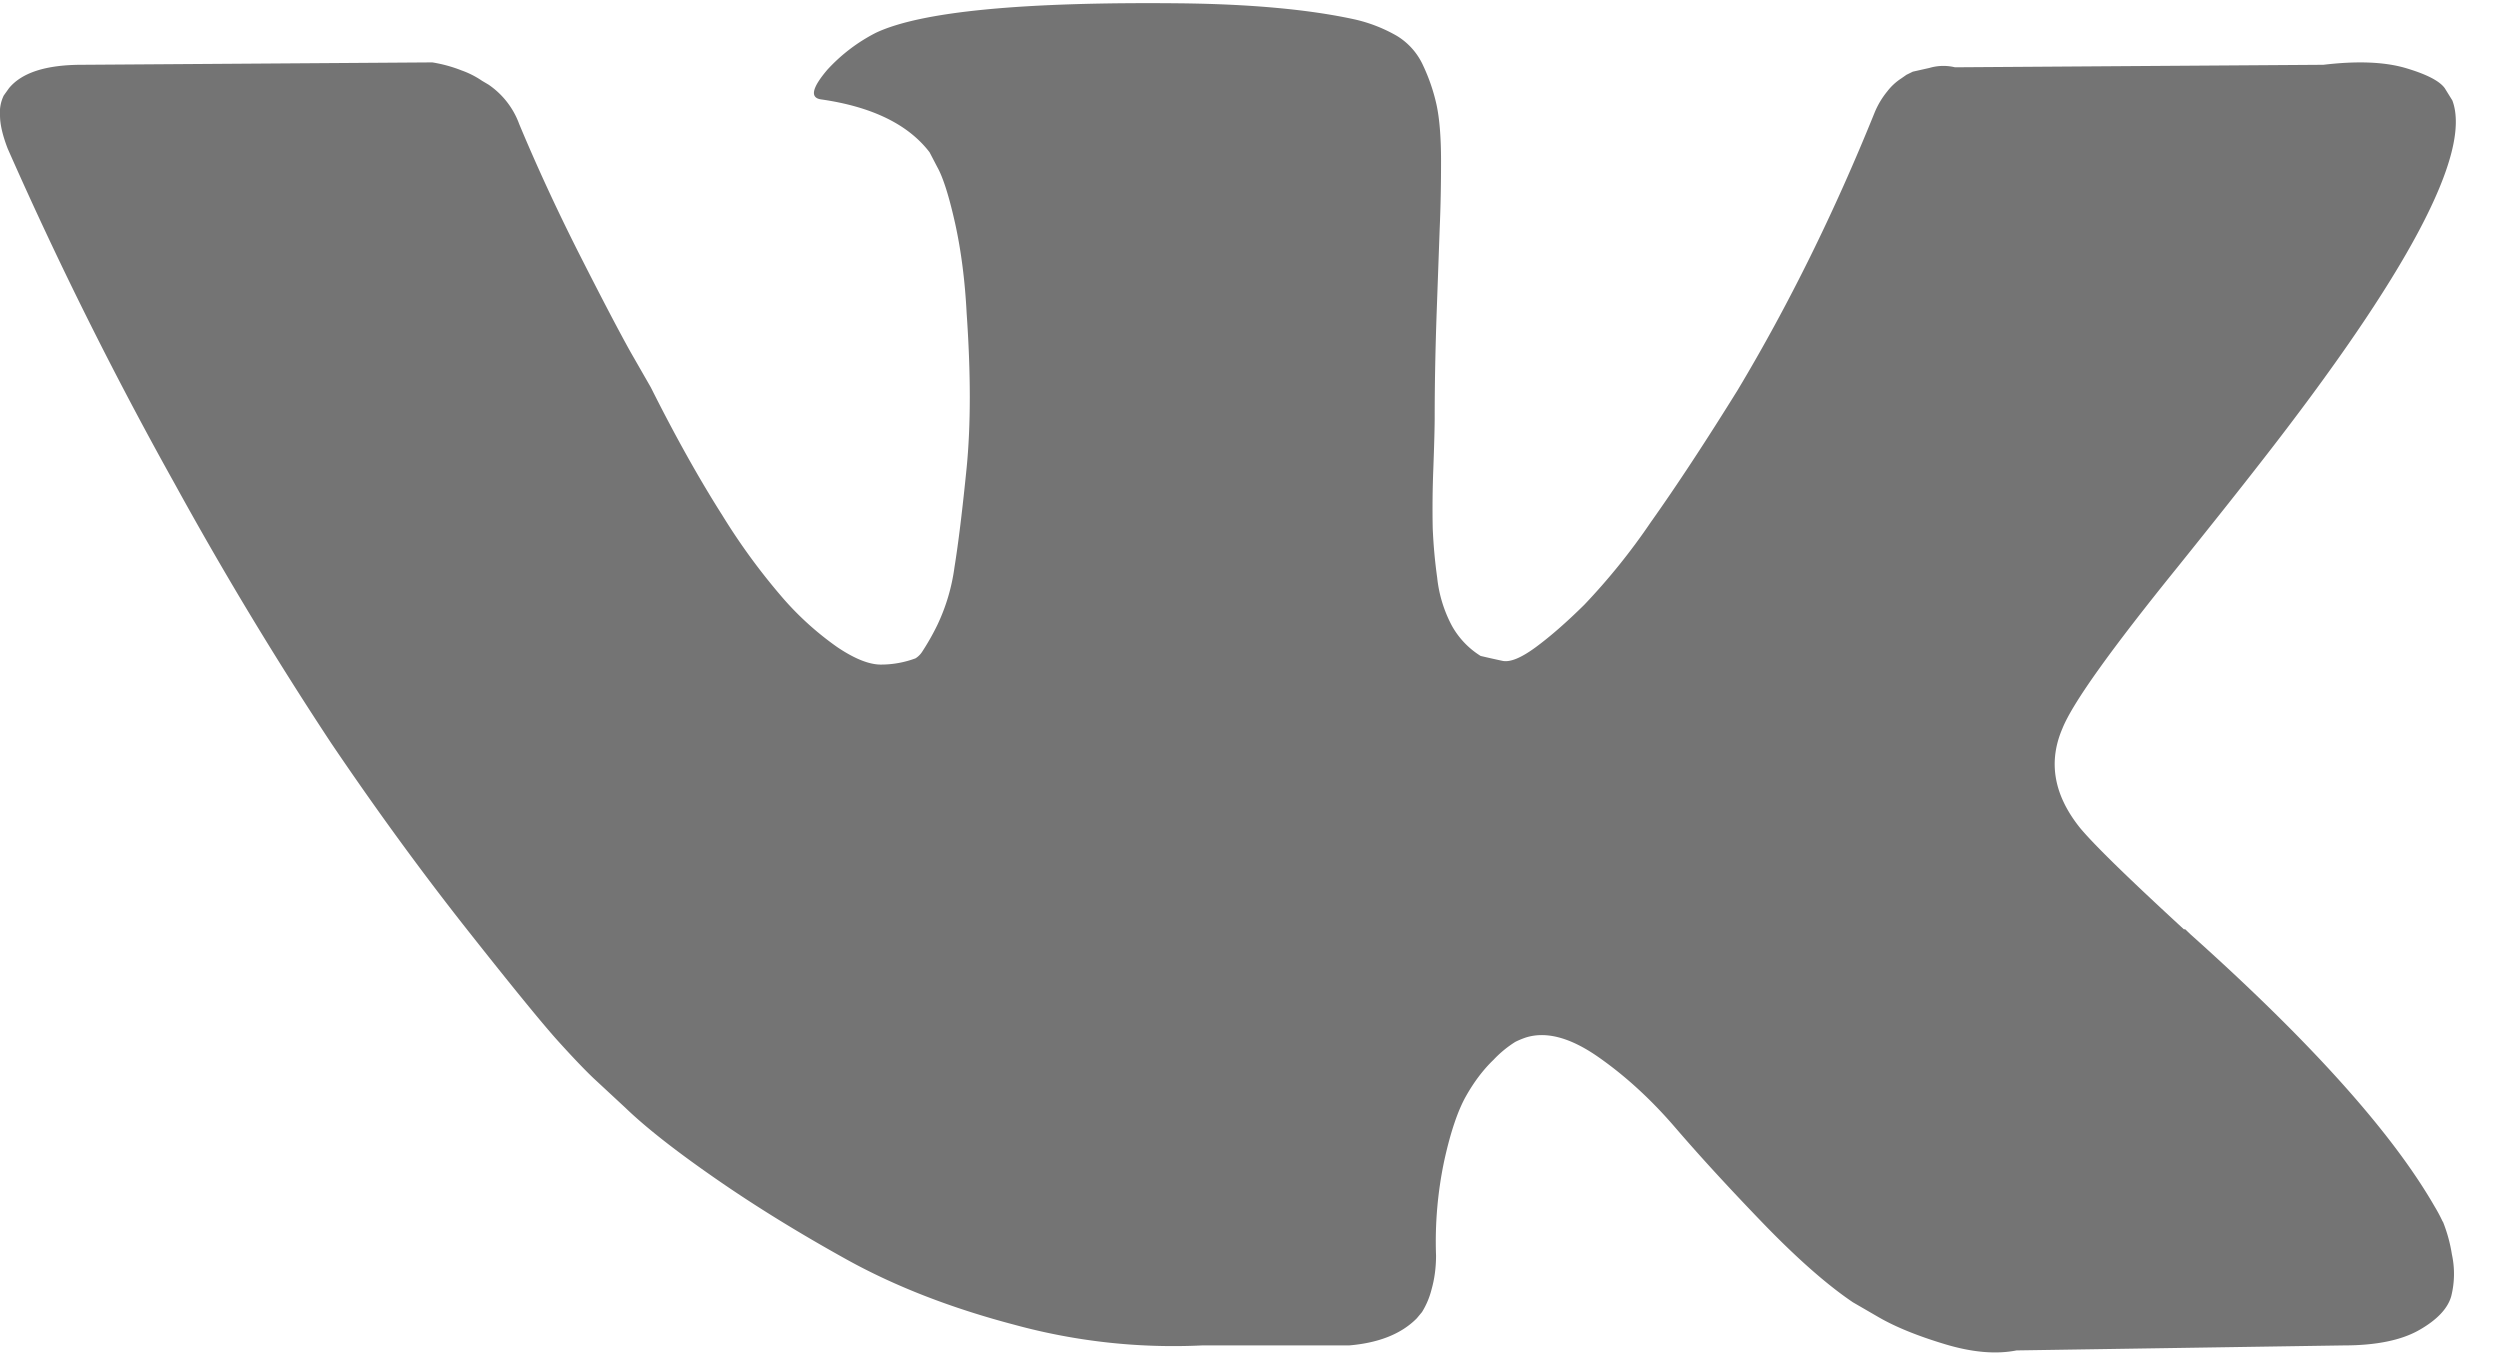 <svg xmlns="http://www.w3.org/2000/svg" width="24" height="13" viewBox="0 0 24 13" fill="#747474">
	<g>
		<g>
			<path d="M23.45 11.728a1.538 1.538 0 0 0-.079-.148c-.409-.71-1.19-1.58-2.344-2.612l-.025-.024-.012-.012-.012-.011h-.013c-.523-.481-.855-.804-.994-.97-.254-.315-.311-.634-.172-.957.098-.245.467-.76 1.105-1.549.335-.417.601-.752.797-1.004 1.416-1.813 2.03-2.971 1.842-3.476L23.47.847c-.05-.07-.176-.135-.38-.195-.205-.059-.467-.068-.786-.03l-3.536.024a.476.476 0 0 0-.245.006l-.16.036-.061.03-.05.035a.538.538 0 0 0-.134.124.804.804 0 0 0-.123.207c-.385.953-.822 1.84-1.313 2.66-.303.488-.581.912-.835 1.27a6.153 6.153 0 0 1-.638.792c-.172.17-.327.305-.467.408-.139.102-.245.146-.319.13a9.315 9.315 0 0 1-.209-.047.798.798 0 0 1-.276-.29 1.261 1.261 0 0 1-.141-.461 4.9 4.9 0 0 1-.043-.479 9.634 9.634 0 0 1 .006-.567c.009-.245.013-.41.013-.497 0-.3.006-.624.018-.975l.03-.833c.009-.205.013-.422.013-.65 0-.229-.015-.408-.043-.538a1.792 1.792 0 0 0-.129-.378.644.644 0 0 0-.251-.284 1.45 1.45 0 0 0-.412-.16c-.433-.094-.986-.145-1.657-.153C9.82.016 8.842.11 8.408.315a1.646 1.646 0 0 0-.466.355c-.147.173-.168.268-.061.284.49.07.838.24 1.043.508l.074.142c.057.102.114.284.172.544.057.26.094.547.11.862.04.576.04 1.068 0 1.478-.041.41-.08.729-.117.957a1.864 1.864 0 0 1-.165.556 2.32 2.32 0 0 1-.148.26.208.208 0 0 1-.061.059.95.95 0 0 1-.332.06c-.114 0-.253-.056-.417-.166a2.905 2.905 0 0 1-.51-.456 6.091 6.091 0 0 1-.595-.81c-.22-.346-.45-.756-.687-1.229l-.196-.342c-.123-.221-.29-.542-.504-.964-.212-.421-.4-.83-.564-1.223a.783.783 0 0 0-.295-.378L4.628.776a.851.851 0 0 0-.197-.1A1.342 1.342 0 0 0 4.15.599L.786.622c-.344 0-.577.075-.7.225l-.05.07a.37.37 0 0 0-.036.19c0 .087.025.193.074.32A38.4 38.4 0 0 0 1.675 4.64 35.836 35.836 0 0 0 3.18 7.135c.426.63.86 1.226 1.301 1.785.442.56.735.918.878 1.076.143.158.256.276.338.354l.306.284c.197.19.485.416.866.68.38.264.802.524 1.264.78.463.256 1 .465 1.614.626a5.786 5.786 0 0 0 1.793.196h1.411c.286-.024.503-.111.65-.26l.05-.06a.768.768 0 0 0 .092-.218c.028-.099.043-.207.043-.325a3.755 3.755 0 0 1 .08-.916c.06-.272.13-.477.208-.615.078-.138.166-.254.264-.348a1.06 1.06 0 0 1 .209-.172.817.817 0 0 1 .098-.041c.196-.063.427-.002.694.183.266.185.515.414.748.686.234.272.514.577.841.916.328.339.614.59.86.756l.245.142c.164.095.376.181.638.26.262.079.49.099.688.06l3.142-.048c.31 0 .553-.05.724-.148.172-.098.274-.207.307-.325a.882.882 0 0 0 .006-.402 1.44 1.44 0 0 0-.086-.313z" />
		</g>
	</g>
</svg>
